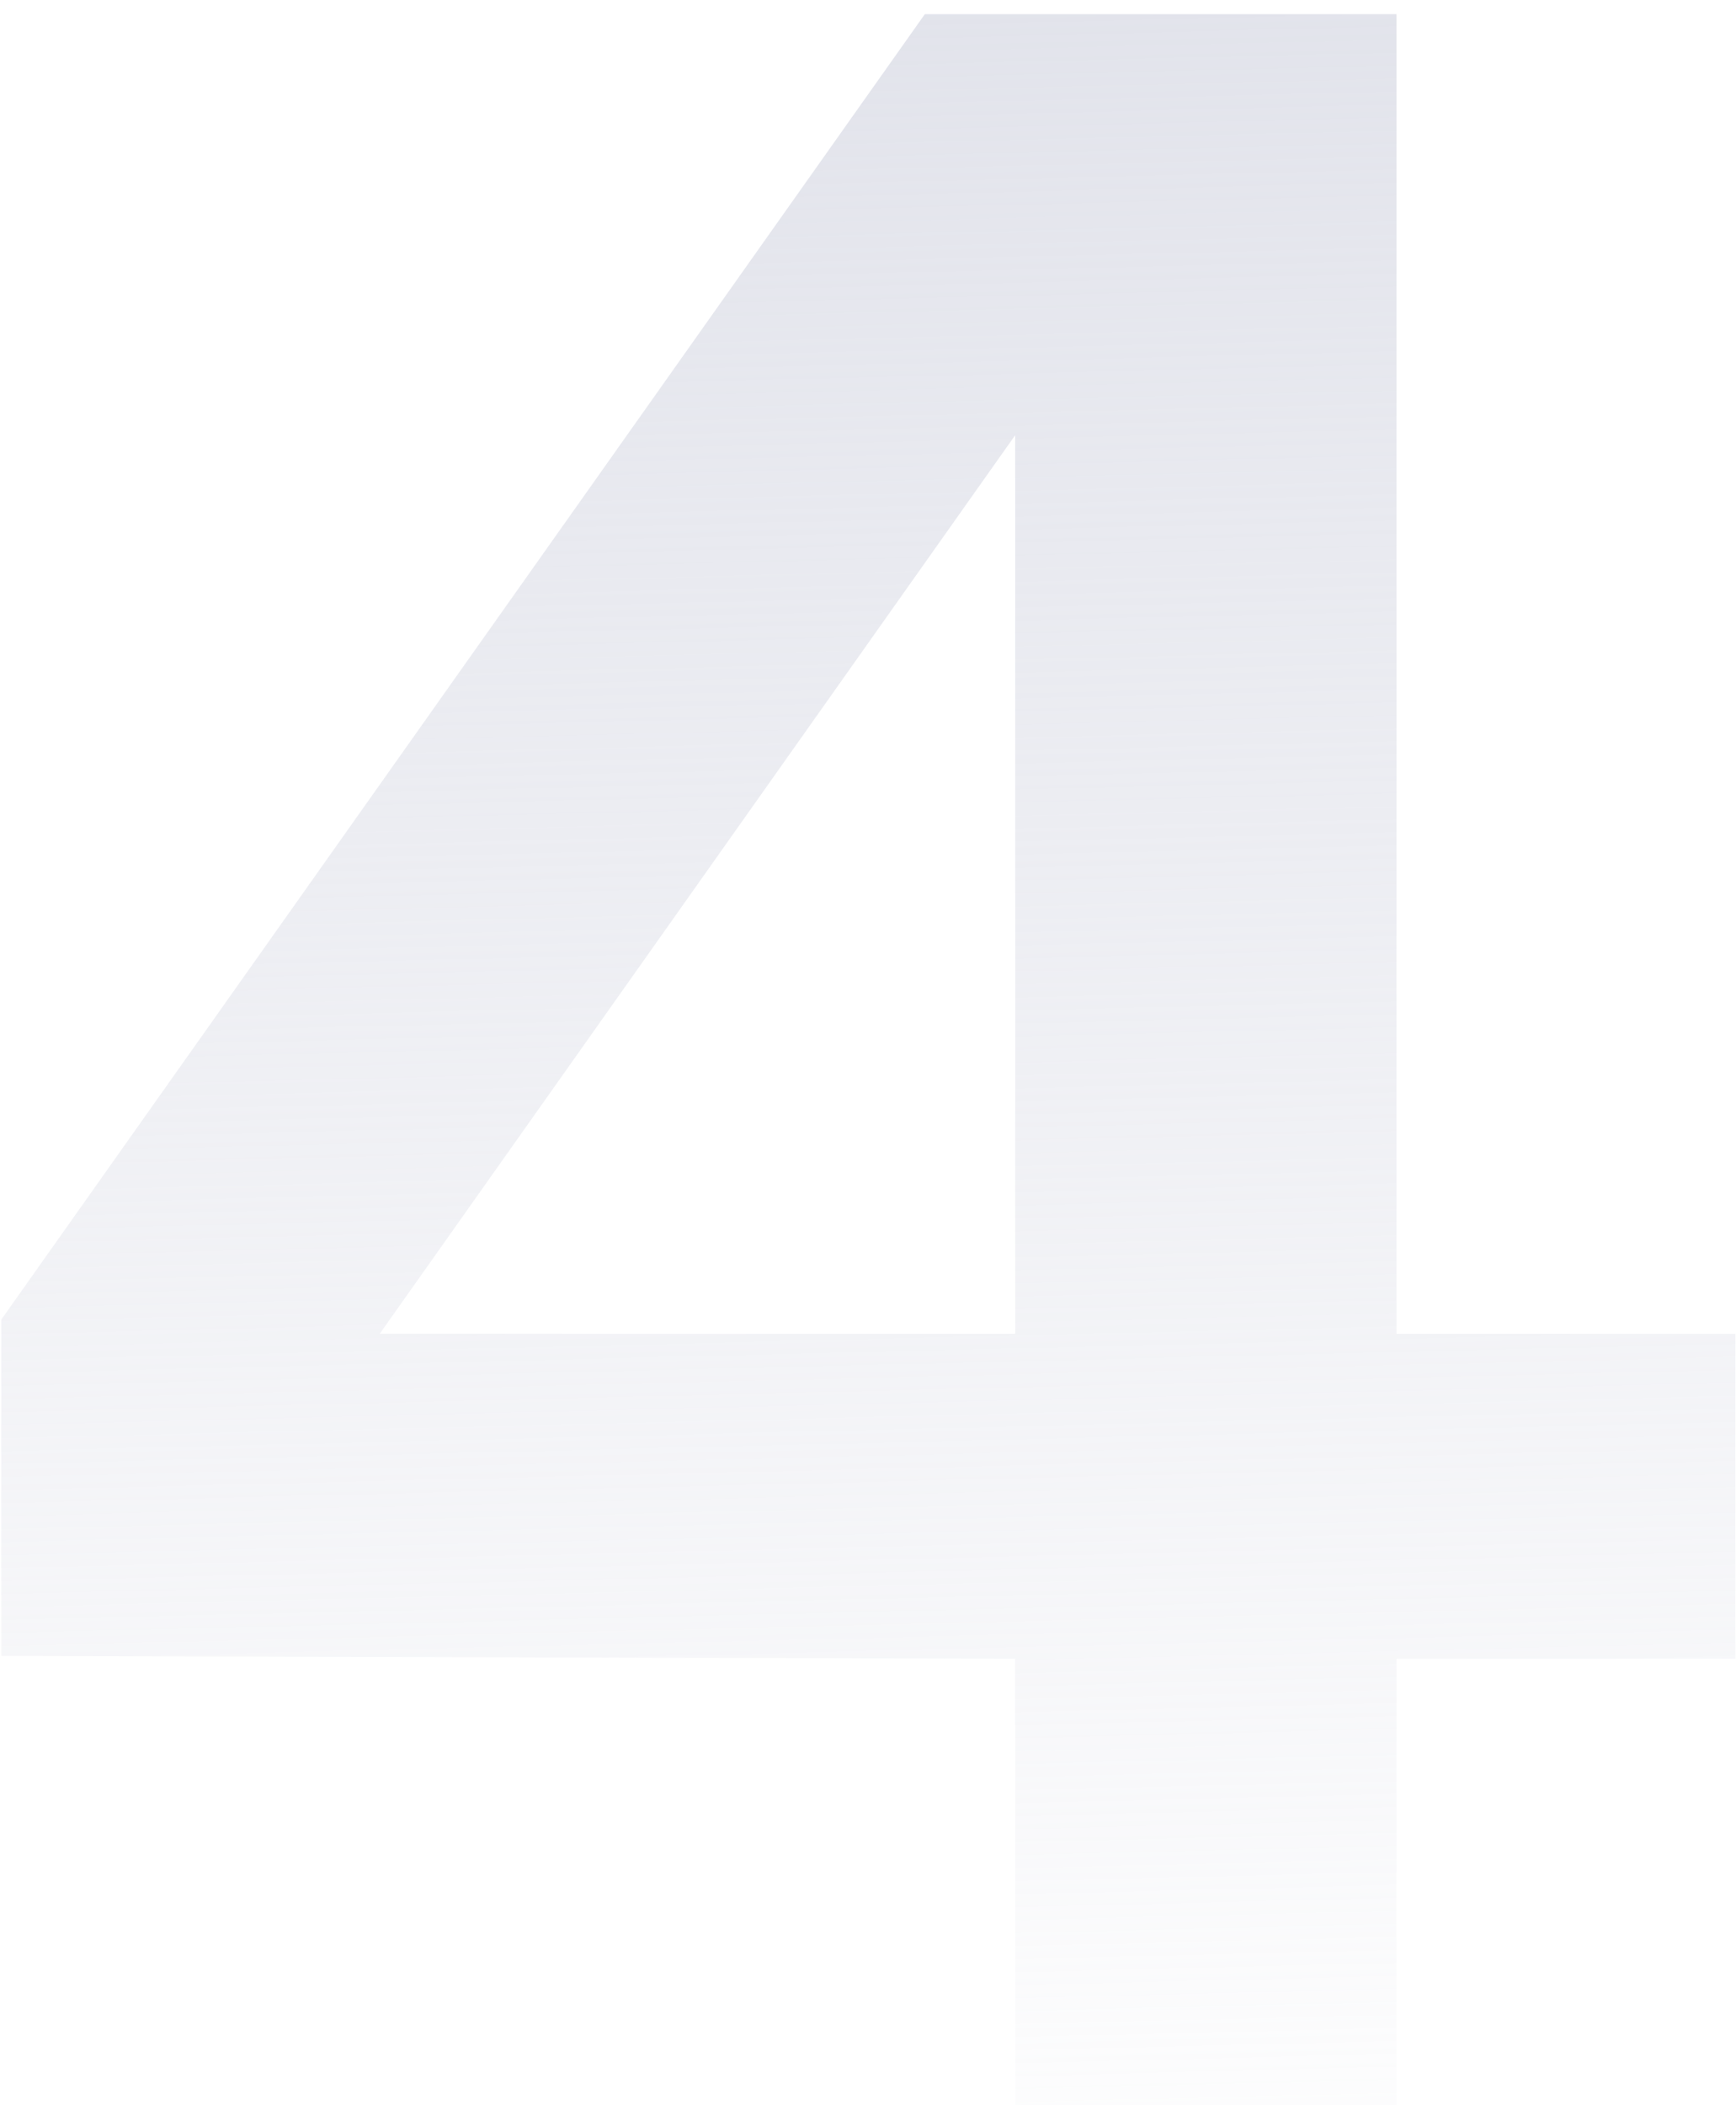 <svg
            width="66"
            height="80"
            viewBox="0 0 66 80"
            fill="none"
            xmlns="http://www.w3.org/2000/svg"
          >
            <path
              d="M38.596 80V63.034L0.047 62.927V50.148L35.16 0.539H53.093V50.685H65.978V63.034H53.093V80H38.596ZM14.436 50.685H38.596V16.538L14.436 50.685Z"
              fill="url(#paint0_linear_3185_15393)"
            />
            <defs>
              <linearGradient
                id="paint0_linear_3185_15393"
                x1="42.574"
                y1="-37"
                x2="45.644"
                y2="88.842"
                gradientUnits="userSpaceOnUse"
              >
                <stop stop-color="#D6D8E3" />
                <stop offset="1" stop-color="#D6D8E3" stop-opacity="0" />
              </linearGradient>
            </defs>
          </svg>